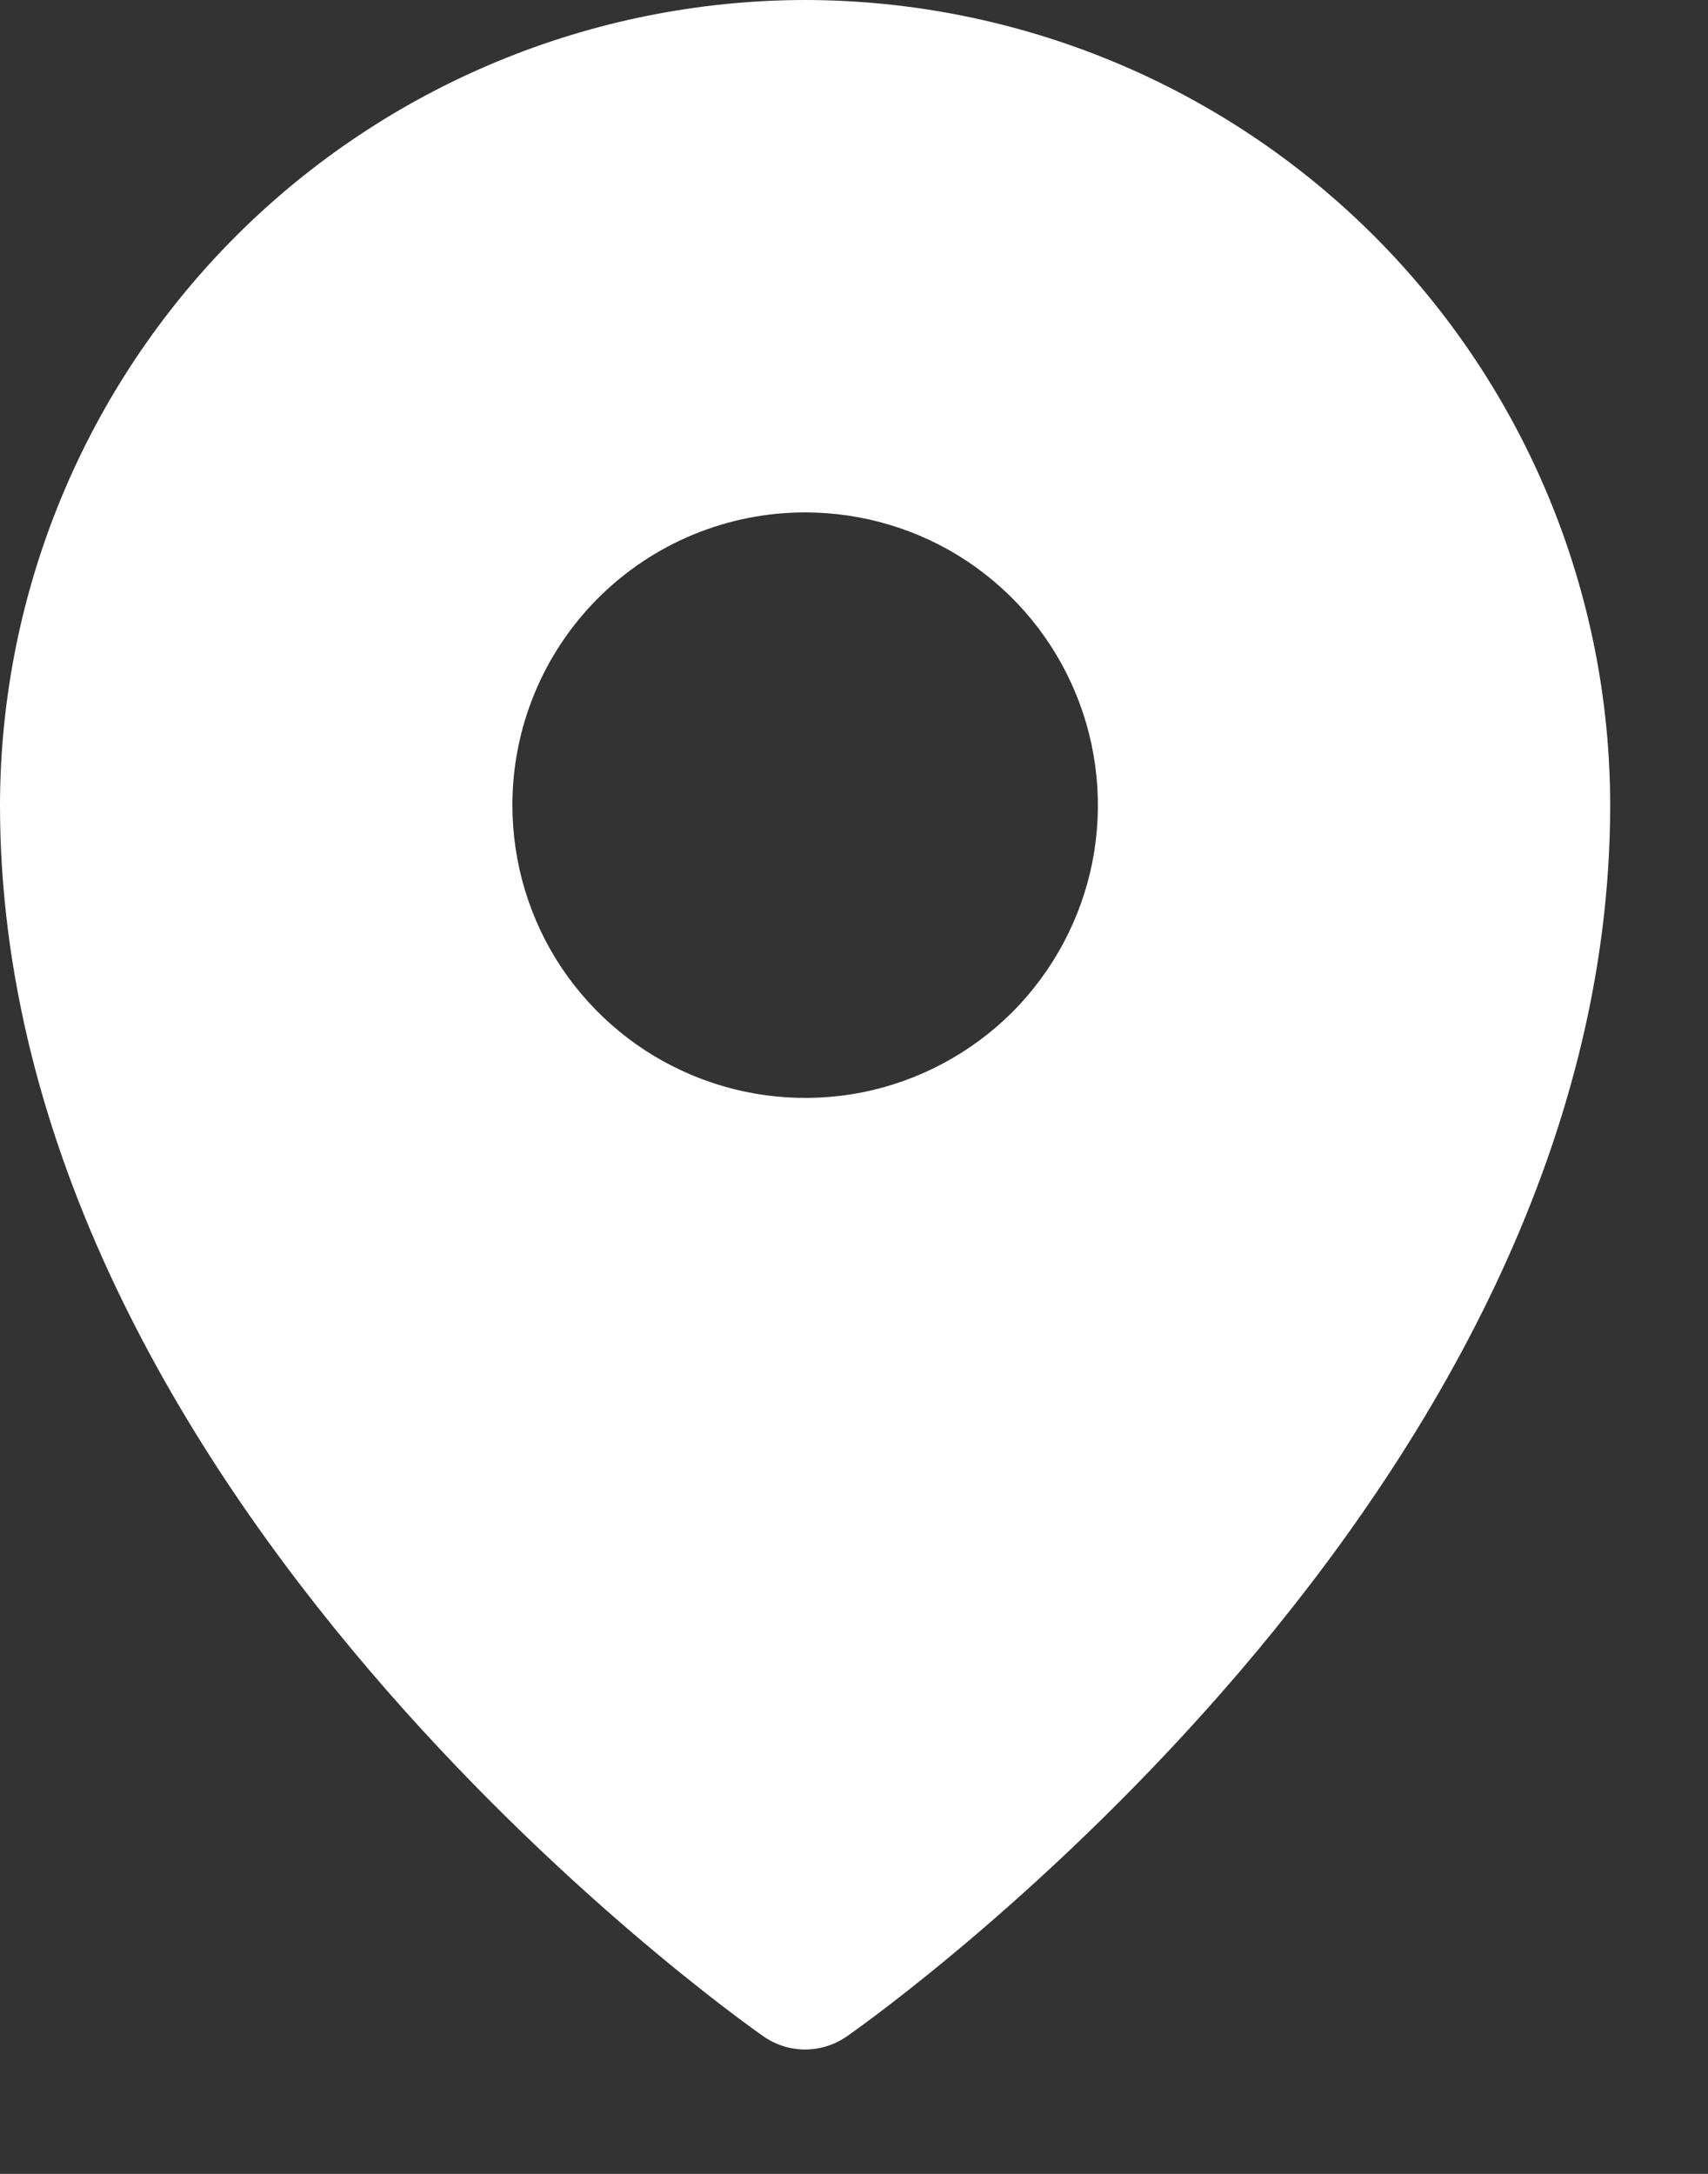 <svg width="11" height="14" viewBox="0 0 11 14" fill="none" xmlns="http://www.w3.org/2000/svg">
<rect x="0" y="0" width="11" height="14" fill="#333333" stroke="none"/>
<path d="M5.185 0C3.811 0.002 2.493 0.548 1.52 1.52C0.548 2.493 0.002 3.811 0 5.185C0 9.622 4.714 12.973 4.915 13.113C4.994 13.169 5.088 13.199 5.185 13.199C5.282 13.199 5.376 13.169 5.456 13.113C5.657 12.973 10.37 9.622 10.37 5.185C10.369 3.811 9.822 2.493 8.85 1.52C7.878 0.548 6.56 0.002 5.185 0ZM5.185 3.3C5.558 3.3 5.923 3.41 6.233 3.617C6.543 3.825 6.785 4.119 6.927 4.464C7.07 4.808 7.107 5.187 7.035 5.553C6.962 5.919 6.782 6.255 6.519 6.519C6.255 6.782 5.919 6.962 5.553 7.035C5.187 7.107 4.808 7.07 4.464 6.927C4.119 6.785 3.825 6.543 3.617 6.233C3.41 5.923 3.3 5.558 3.3 5.185C3.3 4.685 3.498 4.206 3.852 3.852C4.206 3.498 4.685 3.3 5.185 3.3Z" fill="white"/>
</svg>
